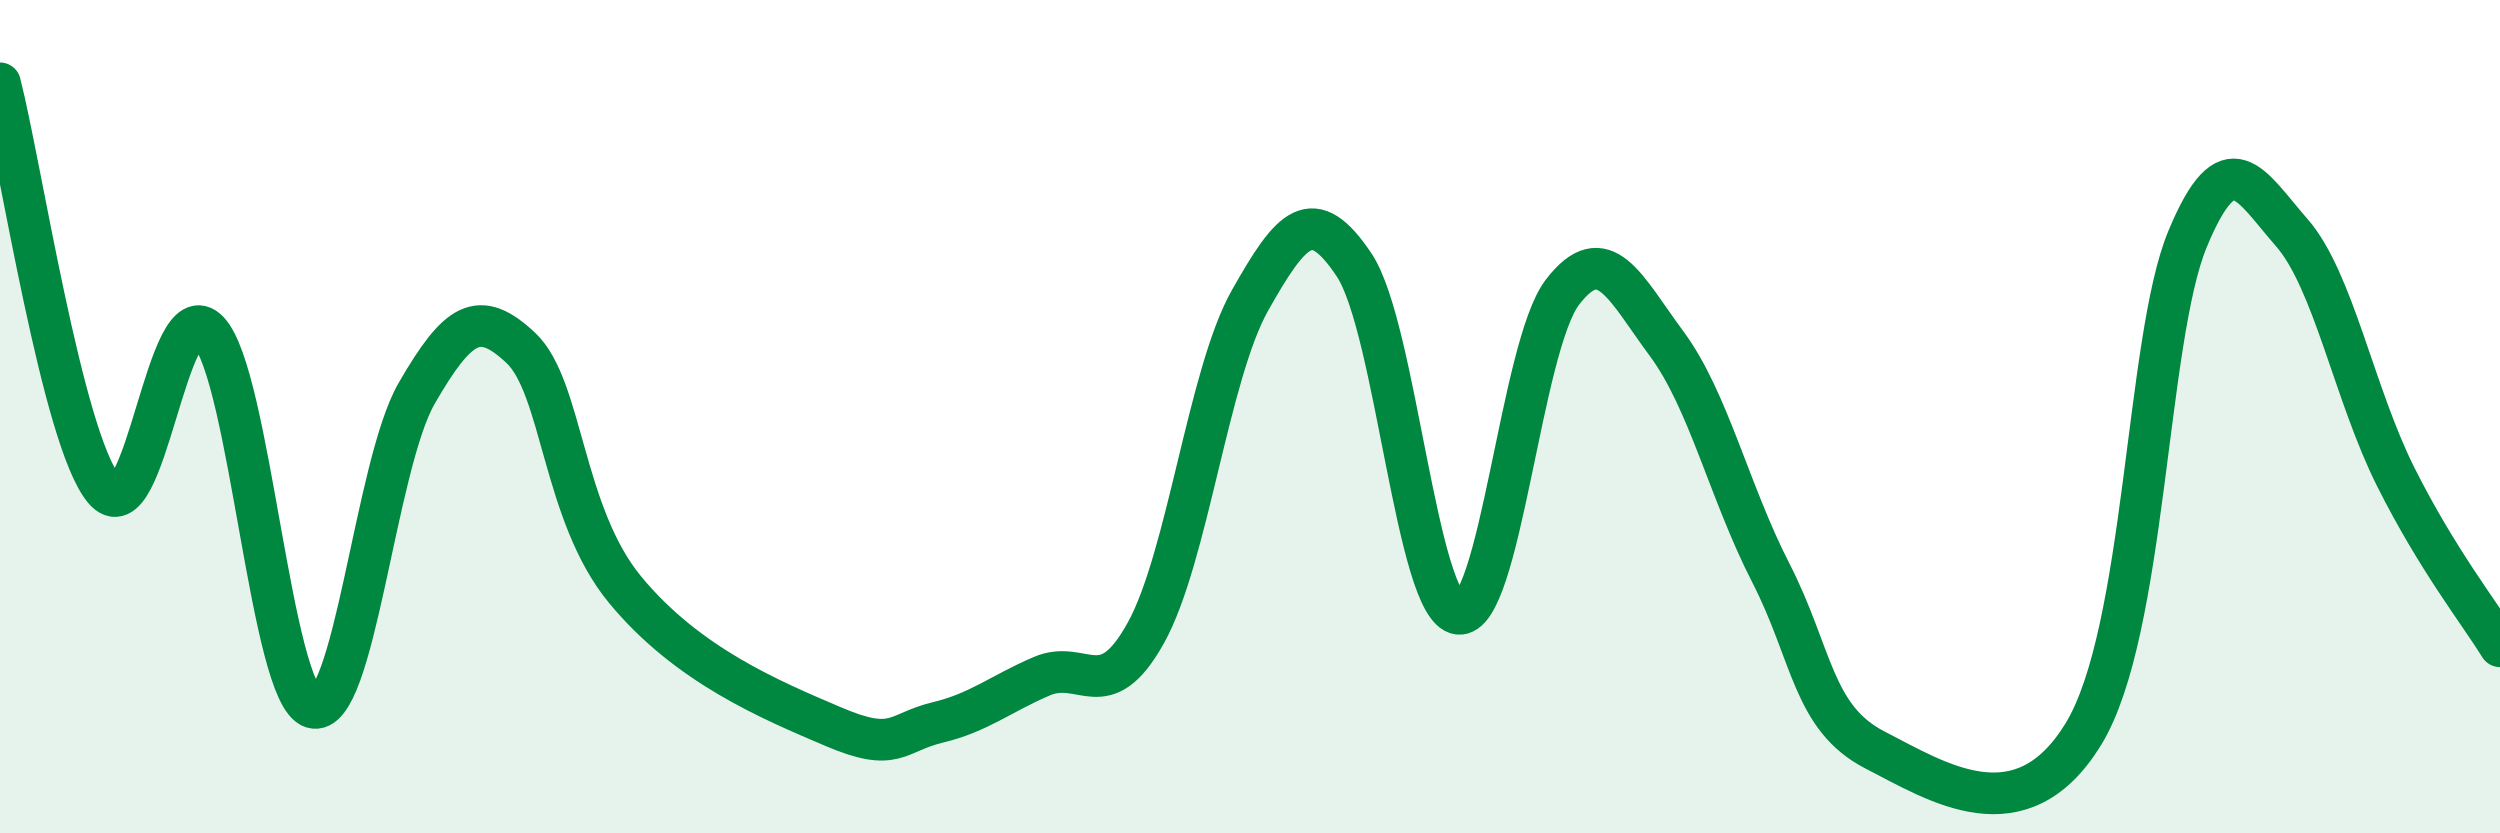 
    <svg width="60" height="20" viewBox="0 0 60 20" xmlns="http://www.w3.org/2000/svg">
      <path
        d="M 0,2 C 0.5,3.95 1.5,10.56 2.5,11.75 C 3.5,12.94 4,6.9 5,7.95 C 6,9 6.5,16.68 7.5,16.98 C 8.5,17.28 9,11.17 10,9.44 C 11,7.71 11.5,7.41 12.5,8.35 C 13.5,9.29 13.5,12.33 15,14.15 C 16.5,15.97 18.5,16.8 20,17.44 C 21.5,18.08 21.5,17.58 22.5,17.34 C 23.5,17.1 24,16.66 25,16.23 C 26,15.8 26.5,16.99 27.5,15.19 C 28.5,13.39 29,8.98 30,7.21 C 31,5.44 31.5,4.86 32.5,6.36 C 33.5,7.86 34,14.6 35,14.73 C 36,14.86 36.5,8.31 37.5,7.01 C 38.5,5.71 39,6.9 40,8.25 C 41,9.6 41.5,11.8 42.5,13.75 C 43.5,15.7 43.5,17.23 45,18 C 46.5,18.77 48.5,20.07 50,17.62 C 51.5,15.17 51.5,8.15 52.5,5.74 C 53.5,3.33 54,4.44 55,5.58 C 56,6.72 56.5,9.46 57.5,11.45 C 58.5,13.44 59.5,14.7 60,15.51L60 20L0 20Z"
        fill="#008740"
        opacity="0.1"
        stroke-linecap="round"
        stroke-linejoin="round"
      />
      <path
        d="M 0,2 C 0.5,3.95 1.5,10.56 2.5,11.75 C 3.5,12.94 4,6.9 5,7.95 C 6,9 6.5,16.68 7.5,16.98 C 8.5,17.28 9,11.17 10,9.44 C 11,7.71 11.5,7.41 12.5,8.35 C 13.5,9.29 13.5,12.33 15,14.15 C 16.5,15.97 18.5,16.8 20,17.44 C 21.5,18.08 21.5,17.58 22.5,17.34 C 23.5,17.1 24,16.66 25,16.23 C 26,15.8 26.5,16.99 27.5,15.19 C 28.5,13.39 29,8.98 30,7.21 C 31,5.44 31.5,4.86 32.5,6.36 C 33.5,7.86 34,14.6 35,14.73 C 36,14.86 36.5,8.31 37.5,7.01 C 38.5,5.71 39,6.9 40,8.25 C 41,9.6 41.5,11.8 42.5,13.75 C 43.5,15.7 43.5,17.23 45,18 C 46.5,18.77 48.5,20.07 50,17.62 C 51.5,15.17 51.5,8.15 52.5,5.74 C 53.5,3.33 54,4.44 55,5.58 C 56,6.72 56.5,9.46 57.5,11.45 C 58.5,13.44 59.5,14.7 60,15.51"
        stroke="#008740"
        stroke-width="1"
        fill="none"
        stroke-linecap="round"
        stroke-linejoin="round"
      />
    </svg>
  